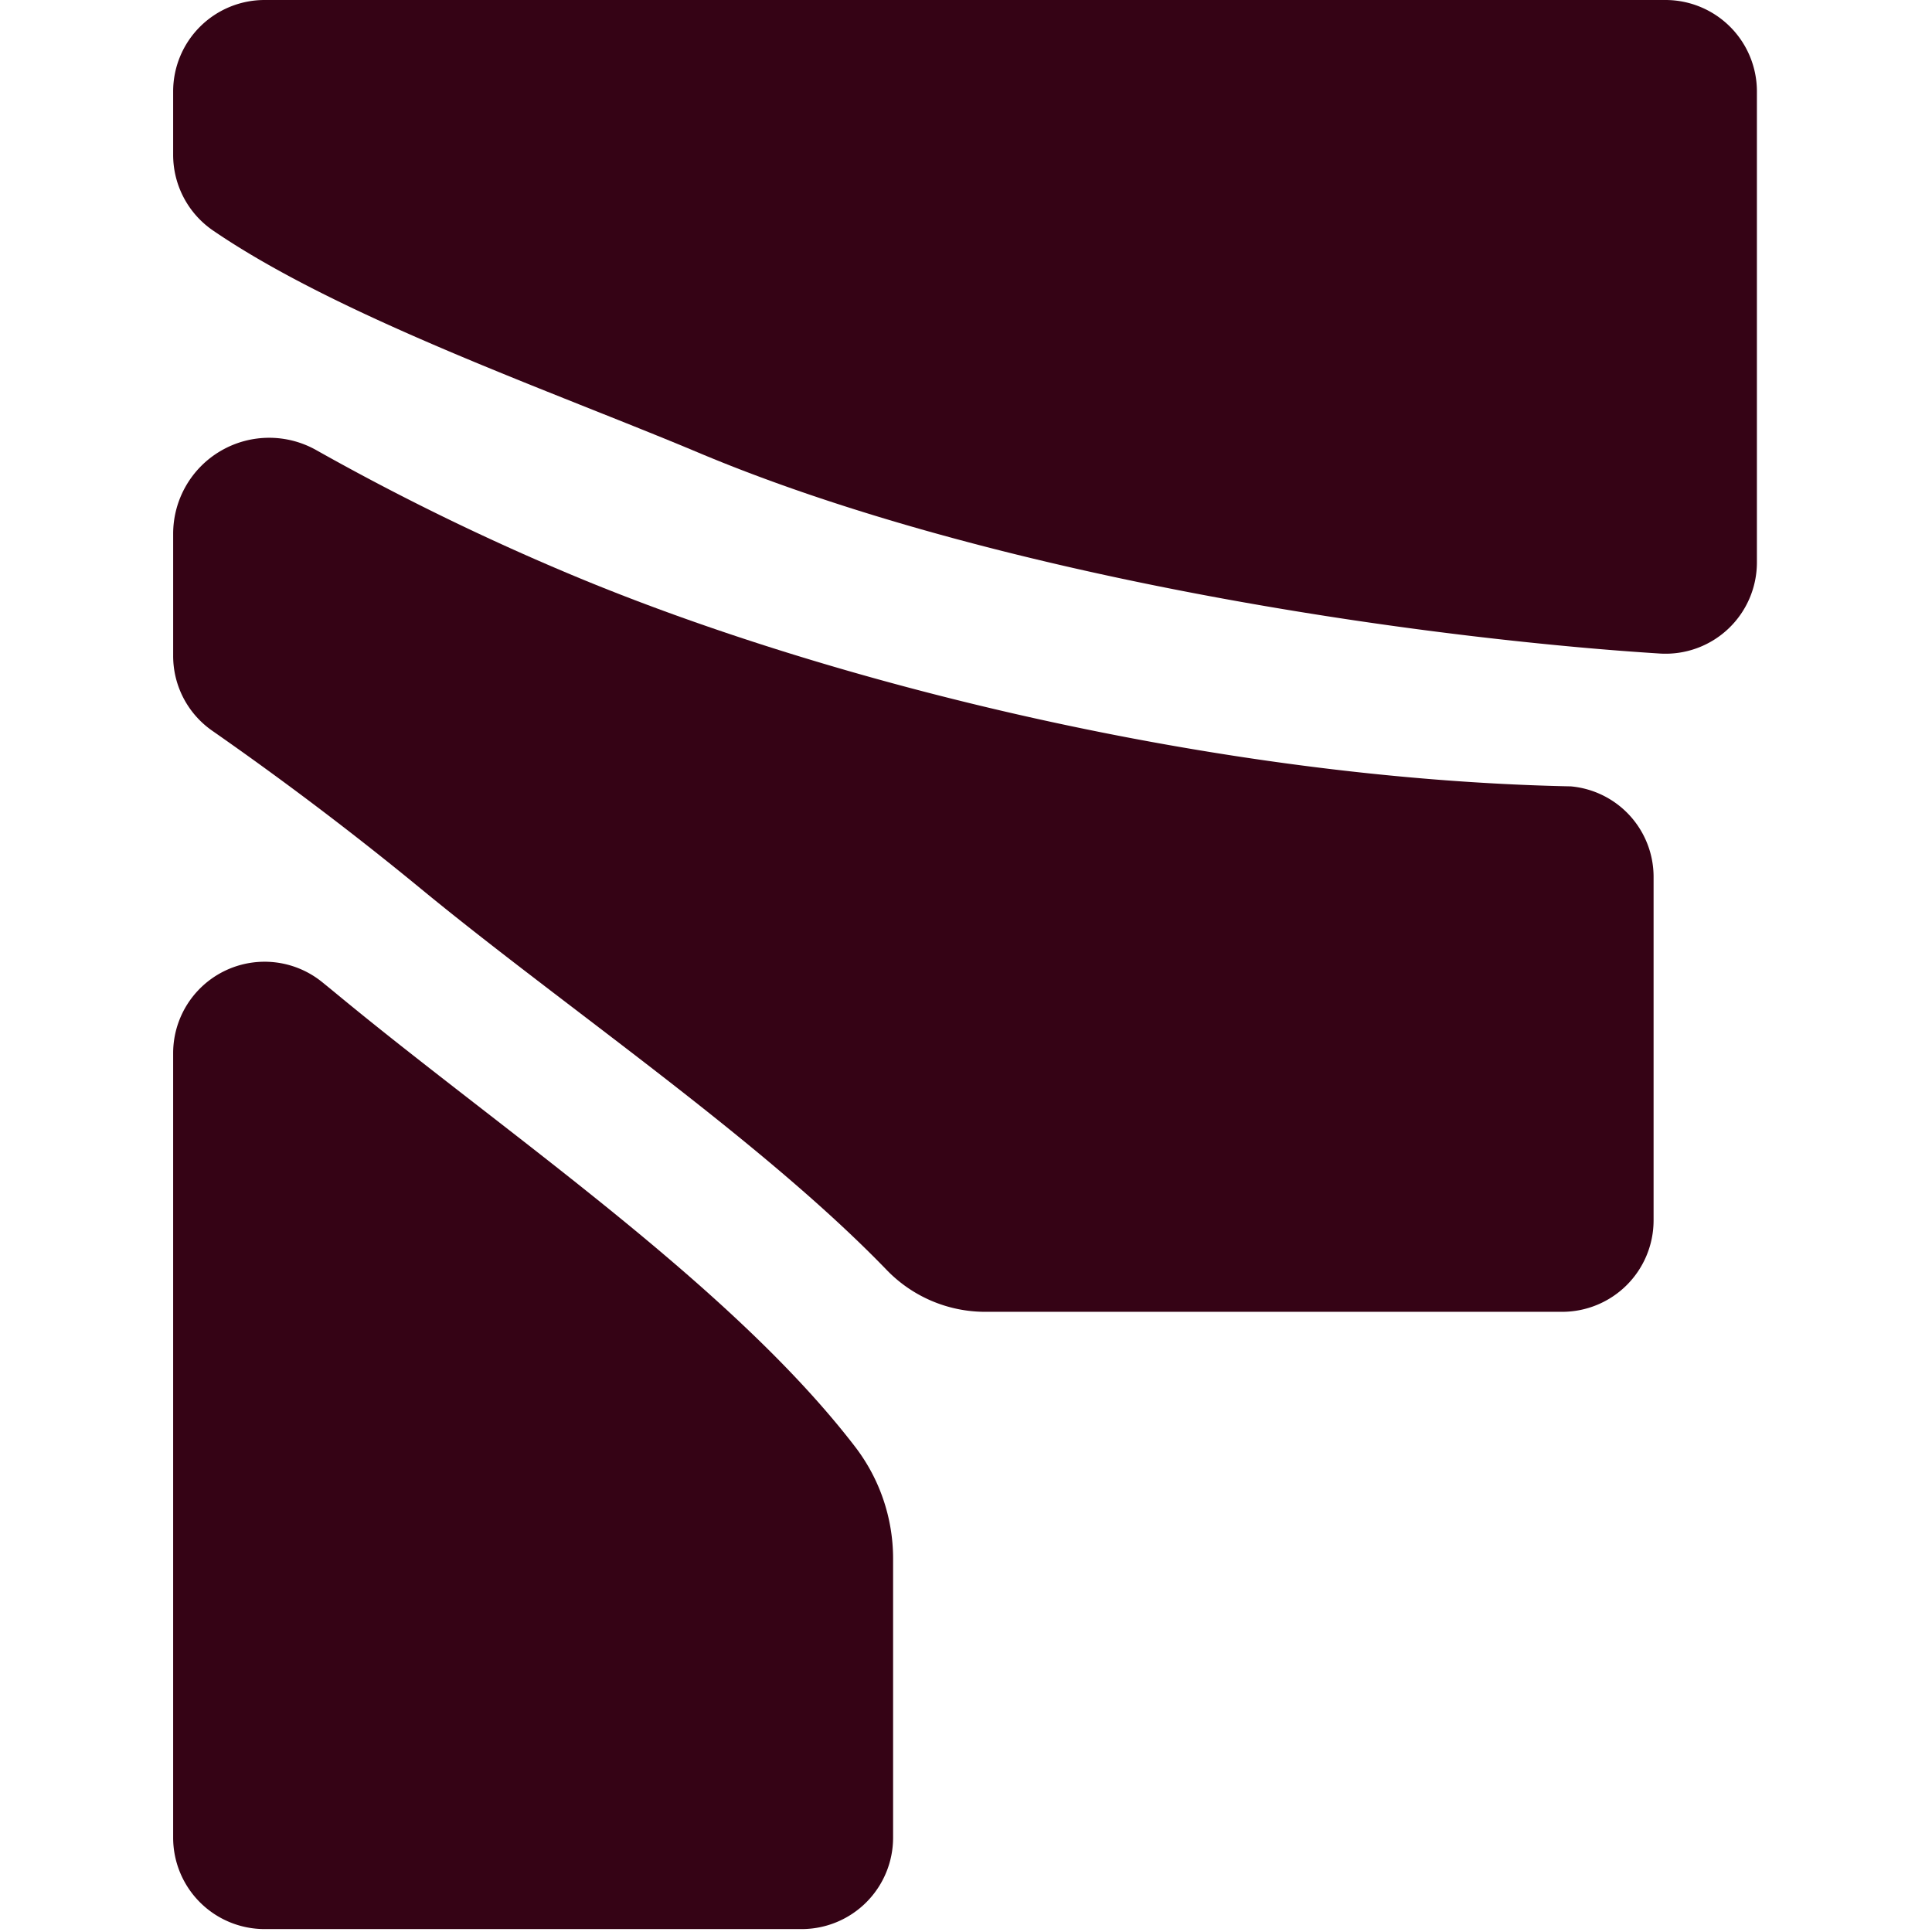 <svg xmlns="http://www.w3.org/2000/svg" width="32" height="32" viewBox="0 0 174 212" preserveAspectRatio="xMidYMid meet">
  <path d="M57.653,49.675c26.864,11.3,64.993,18.481,96.541,21.347q4.537.412,8.952.692A10.023,10.023,0,0,0,173.787,61.7V10.035A10.036,10.036,0,0,0,163.75,0H10.037A10.036,10.036,0,0,0,0,10.035v6.971A10.069,10.069,0,0,0,4.413,25.32C18.382,34.858,41.777,43,57.653,49.675" fill="#350315"/>
  <path d="M153.365,76.366h-.006c-38.812-.8-81.332-11.341-109.667-23.221a269.061,269.061,0,0,1-27.95-13.654A10.536,10.536,0,0,0,0,48.643v13.4A10,10,0,0,0,4.28,70.256c7.411,5.168,15.135,10.954,22.97,17.4,15.78,12.973,37.248,27.5,51.025,41.753a15.026,15.026,0,0,0,10.8,4.615h63.338a10.036,10.036,0,0,0,10.035-10.035V86.3A9.97,9.97,0,0,0,153.365,76.366Z" transform="translate(0.001 9.923)" fill="#350315"/>
  <path d="M18.233,87.51q-.932-.77-1.863-1.525A10.036,10.036,0,0,0,0,93.771v28.357H0v57.718a10.037,10.037,0,0,0,10.035,10.036H68.968A10.037,10.037,0,0,0,79,179.846V149.194A20.156,20.156,0,0,0,74.788,136.9C61.18,119.216,36.608,102.662,18.233,87.51" transform="translate(0 21.798)" fill="#350315"/>
</svg>
